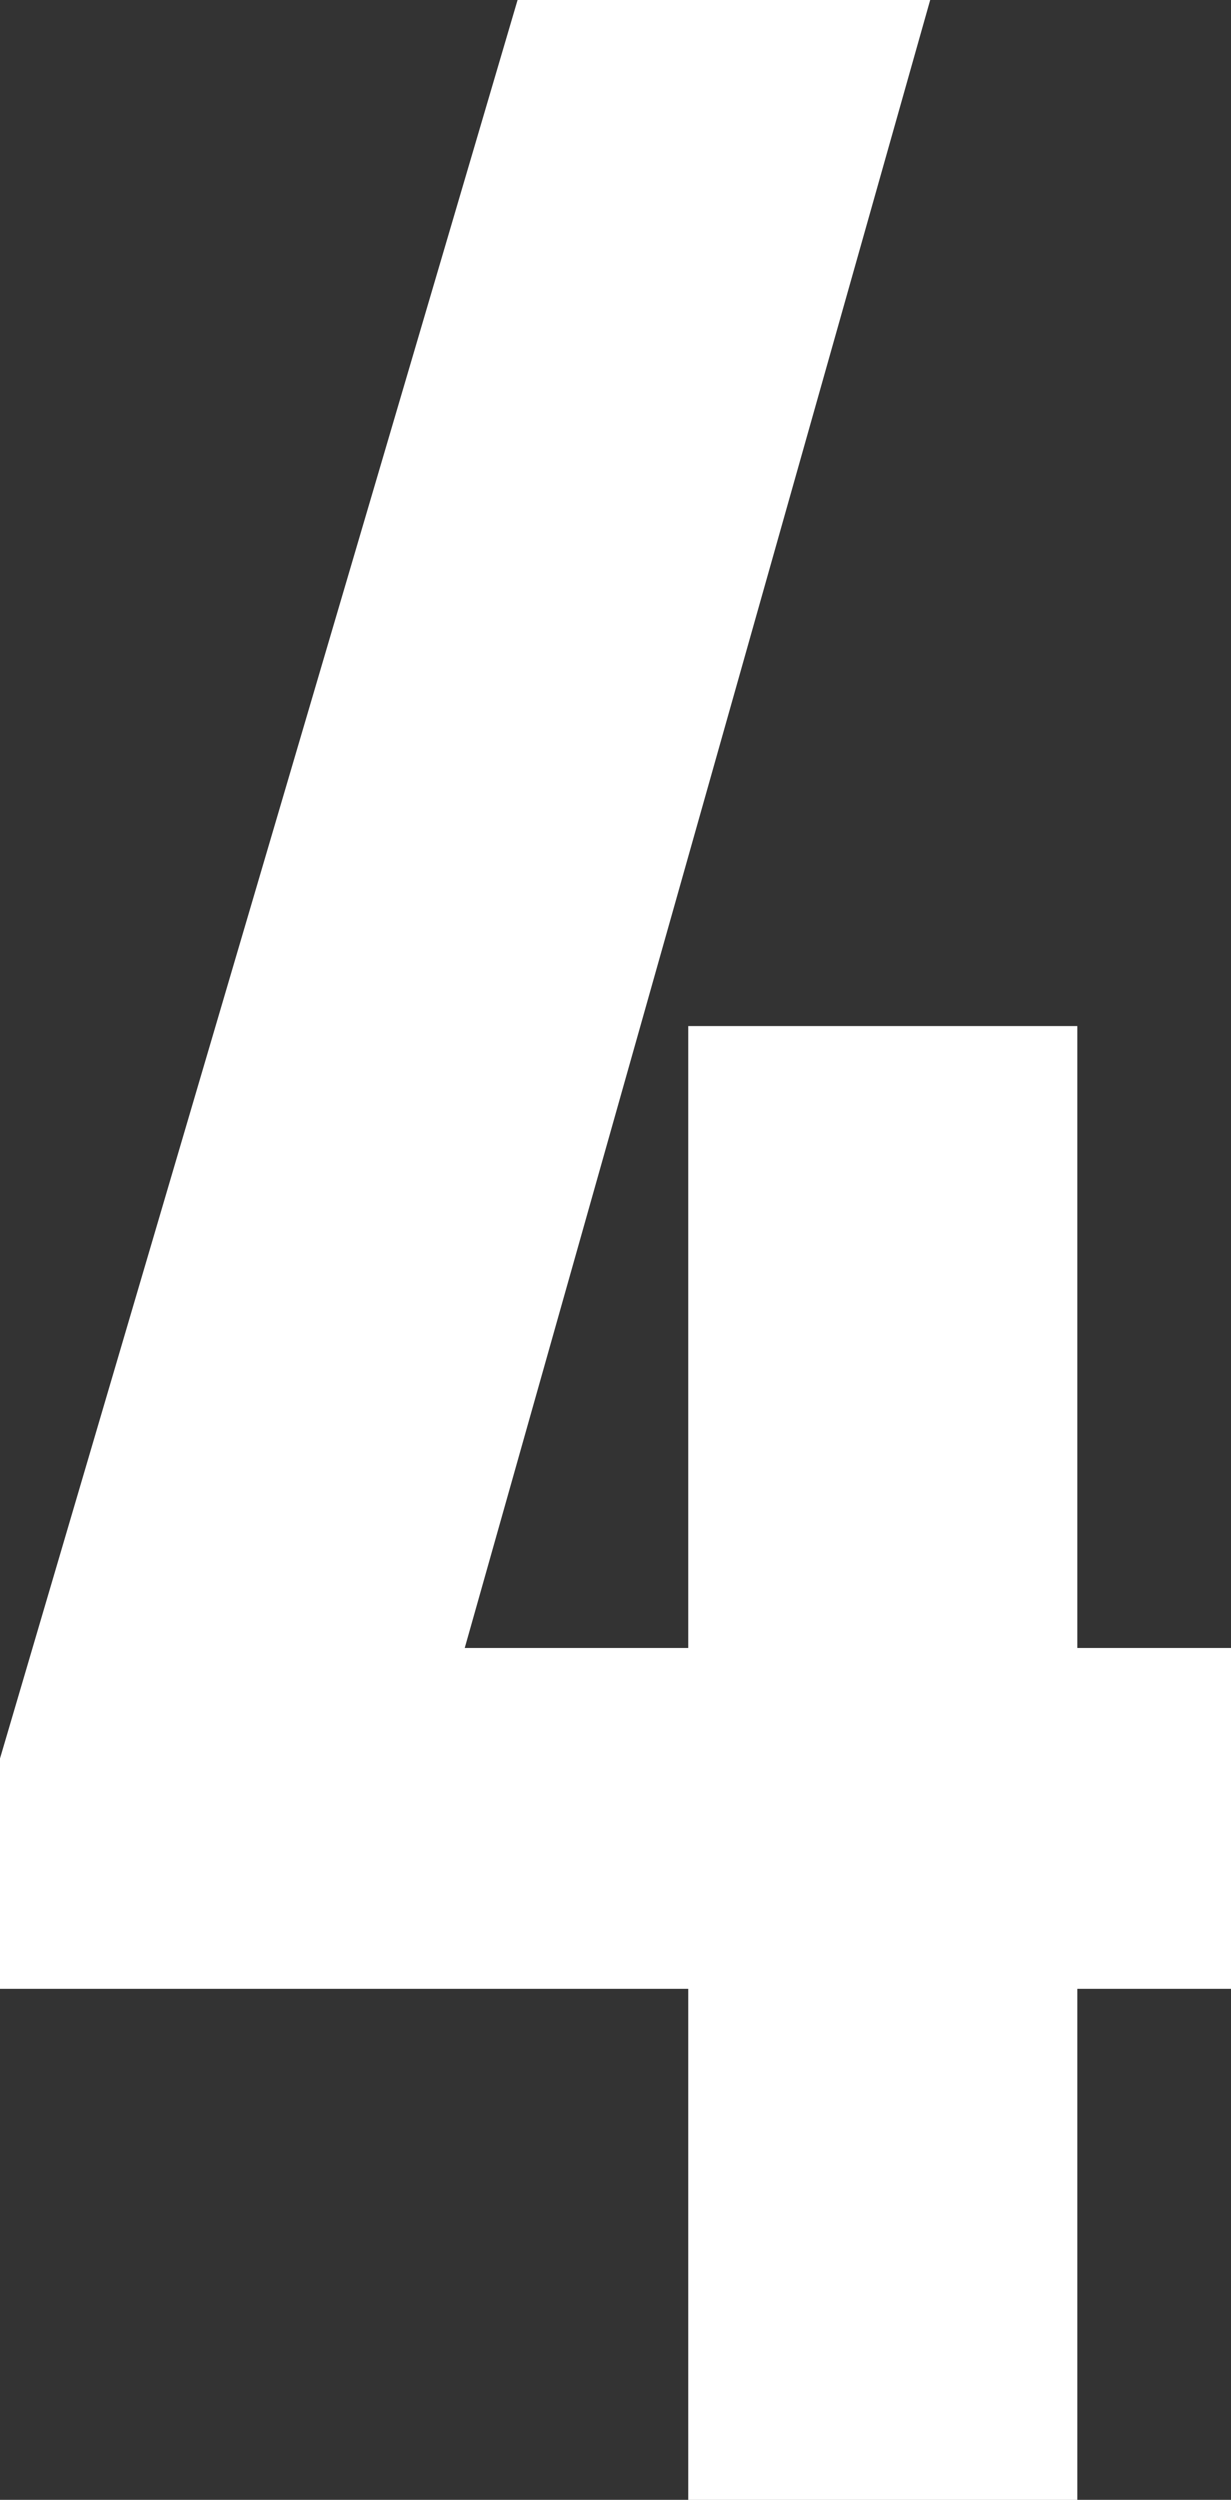 <?xml version="1.0" encoding="UTF-8" standalone="no"?>
<!-- Created with Inkscape (http://www.inkscape.org/) -->

<svg
   width="21.869mm"
   height="44.4mm"
   viewBox="0 0 21.869 44.4"
   version="1.1"
   id="svg1"
   inkscape:version="1.3.2 (091e20e, 2023-11-25)"
   sodipodi:docname="4.svg"
   xml:space="preserve"
   xmlns:inkscape="http://www.inkscape.org/namespaces/inkscape"
   xmlns:sodipodi="http://sodipodi.sourceforge.net/DTD/sodipodi-0.dtd"
   xmlns="http://www.w3.org/2000/svg"
   xmlns:svg="http://www.w3.org/2000/svg"><rect x="0" y="0" width="21.869" height="44.4" fill="#333333" stroke="none"/><sodipodi:namedview
     id="namedview1"
     pagecolor="#ffffff"
     bordercolor="#000000"
     borderopacity="0.25"
     inkscape:showpageshadow="2"
     inkscape:pageopacity="0.0"
     inkscape:pagecheckerboard="0"
     inkscape:deskcolor="#d1d1d1"
     inkscape:document-units="mm"
     inkscape:zoom="1"
     inkscape:cx="-166"
     inkscape:cy="149.5"
     inkscape:window-width="2112"
     inkscape:window-height="1212"
     inkscape:window-x="2240"
     inkscape:window-y="25"
     inkscape:window-maximized="0"
     inkscape:current-layer="layer6" /><defs
     id="defs1" /><g
     inkscape:groupmode="layer"
     id="layer6"
     inkscape:label="4"
     style="display:inline"
     transform="translate(-89.392,-110.993)"><path
       id="rect10"
       style="fill:#ffffff;fill-opacity:1;stroke:#ffffff;stroke-width:0"
       d="m 98.587,110.993 -9.195,31.233 v 4.091 h 12.227 v 9.077 h 6.912 v -9.077 h 2.73 v -6.054 h -2.73 v -11.046 h -6.912 v 11.046 h -3.971 l 8.269,-29.27 z"
       inkscape:label="FIll" /></g></svg>
